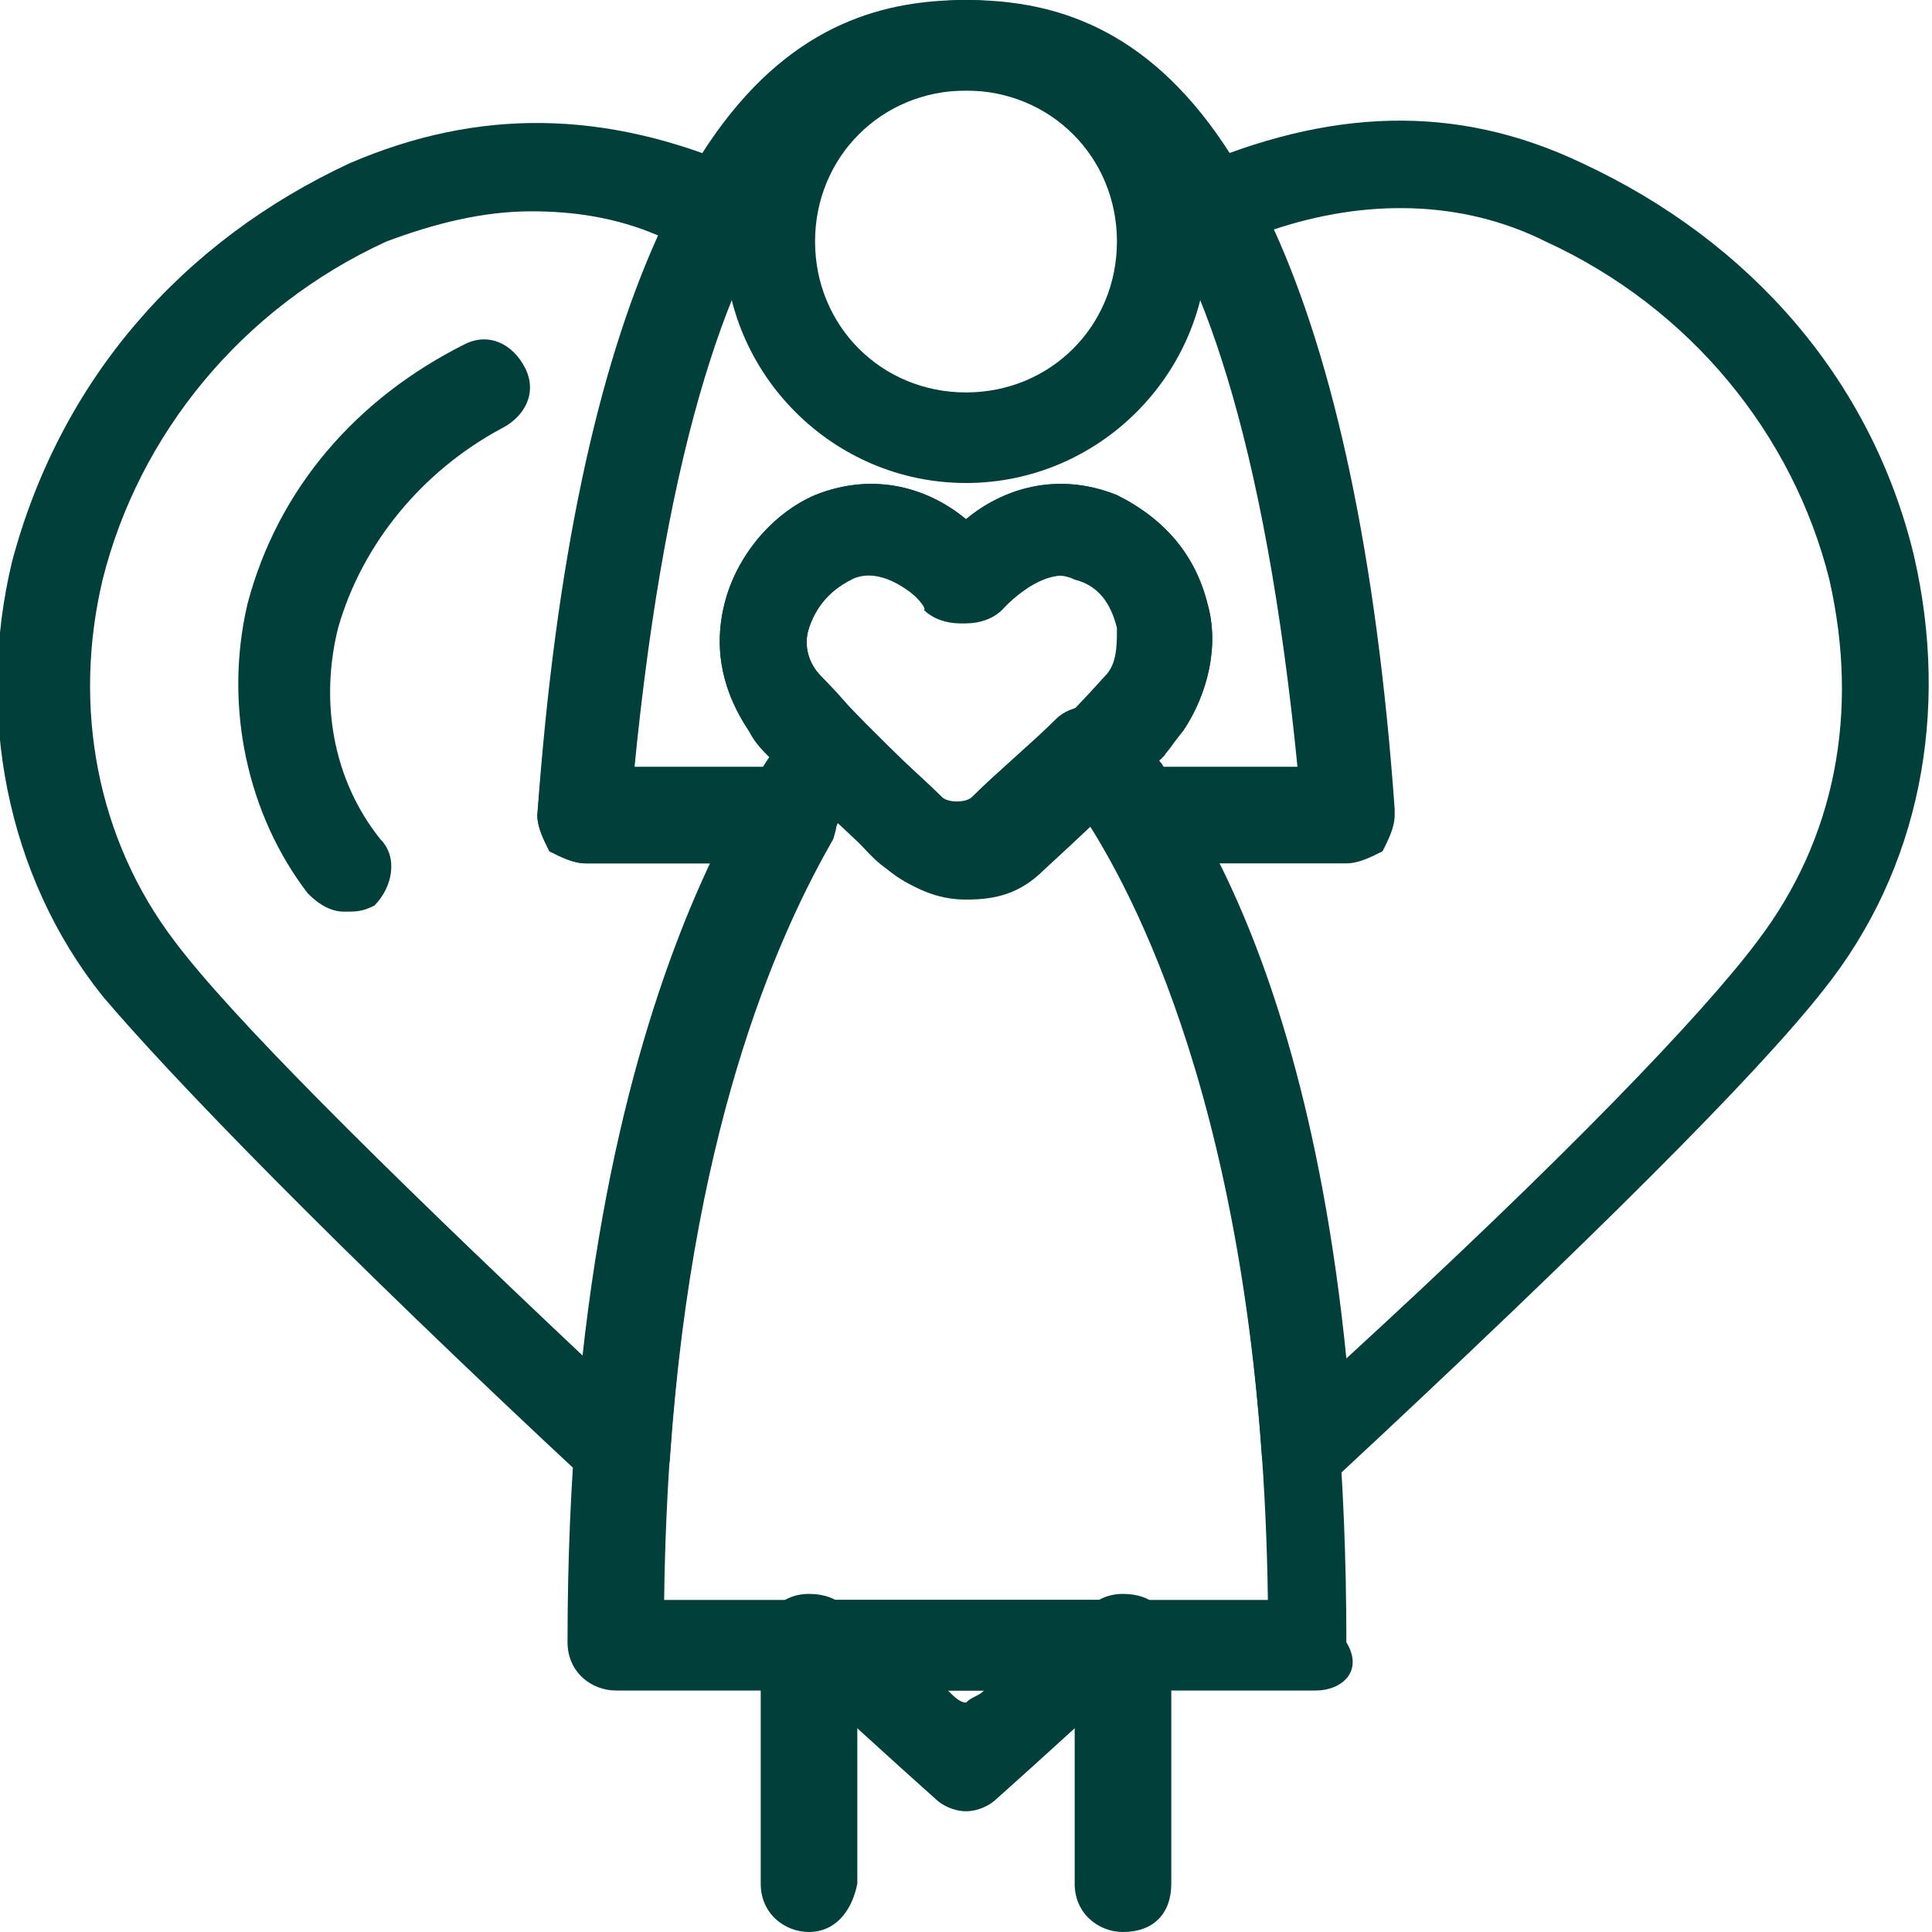 <svg width="512" height="512" viewBox="0 0 512 512" fill="none" xmlns="http://www.w3.org/2000/svg">
<g clip-path="url(#clip0_191_383)">
<path d="M212.8 204.8C209.6 204.8 206.4 203.2 204.8 201.6C203.2 200 201.6 196.8 201.6 193.6C201.6 190.4 203.2 187.2 204.8 185.6C209.6 180.8 217.6 180.8 220.8 185.6C222.4 187.2 224 190.4 224 193.6C224 196.8 222.4 200 220.8 203.2C219.2 203.2 216 204.8 212.8 204.8Z" fill="#003F3A"/>
<path d="M220.8 212.8C214.4 212.8 208 208 208 200C208 192 212.8 187.2 219.2 187.2C225.6 187.2 232 192 232 200C232 208 227.2 212.8 220.8 212.8Z" fill="#003F3A"/>
<path d="M299.2 204.8C296 204.8 292.8 203.2 291.2 201.6C288 198.4 286.4 195.2 286.4 192C286.4 188.8 288 187.2 289.6 184L299.2 192L291.2 184L308.8 200C305.6 203.2 302.4 204.8 299.2 204.8Z" fill="#003F3A"/>
<path d="M256 480C252.8 480 249.6 478.4 248 476.8C248 476.8 233.6 464 212.8 444.8C209.6 441.6 208 436.8 209.6 432C211.2 427.2 216 424 220.8 424H291.2C296 424 300.8 427.2 302.4 432C304 436.8 302.4 441.6 299.2 444.8C278.4 464 264 476.8 264 476.8C262.4 478.4 259.2 480 256 480ZM251.2 448C252.8 449.6 254.4 451.2 256 451.2C257.6 449.6 259.2 449.6 260.8 448H251.2Z" fill="#003F3A"/>
<path d="M164.8 396.8C161.6 396.8 158.4 395.2 156.8 393.6C88 329.6 44.8 284.8 27.2 264C1.6 232 -6.4 188.8 3.2 148.8C16 100.8 48 64 92.8 43.2C126.4 28.8 160 28.8 196.8 44.8C200 46.4 201.6 48 203.2 51.2C204.8 54.4 203.2 57.6 201.6 60.8C185.6 91.2 172.8 139.2 168 203.2H209.6C214.4 203.2 217.6 204.8 220.8 209.6C222.4 212.8 222.4 217.6 220.8 222.4C208 244.8 184 294.4 177.6 385.6C177.6 390.4 174.4 393.6 169.6 395.2C168 396.8 166.4 396.8 164.8 396.8ZM140.8 56C128 56 115.2 59.2 102.4 64C64 81.6 36.8 115.2 27.2 153.6C19.2 187.2 25.6 222.4 46.4 249.6C60.8 268.8 99.2 307.2 155.2 360C161.6 297.6 177.6 256 188.8 228.8H155.2C152 228.8 148.8 227.2 145.6 225.6C144 222.4 142.4 219.2 142.4 216C147.2 148.8 158.4 97.6 174.4 62.4C163.2 57.6 152 56 140.8 56Z" fill="#003F3A"/>
<path d="M347.2 396.8C345.6 396.8 344 396.8 342.4 395.2C337.6 393.6 334.4 388.8 334.4 385.6C328 294.4 305.6 244.8 291.2 222.4C289.6 219.2 289.6 214.4 291.2 209.6C292.8 206.4 297.6 203.2 302.4 203.2H344C337.6 139.2 326.4 91.2 310.4 60.8C308.8 57.6 308.8 54.4 308.8 51.2C310.4 48 312 44.8 315.2 44.8C352 28.8 385.6 27.2 419.2 43.2C464 64 496 100.8 507.2 147.2C516.8 188.8 508.8 230.4 483.2 262.4C465.6 284.8 422.4 328 353.6 392C353.6 395.2 350.4 396.8 347.2 396.8ZM323.2 228.8C336 254.4 350.4 296 356.8 360C414.4 307.2 451.2 268.8 465.6 249.6C486.4 222.4 492.8 188.8 484.8 153.6C475.2 115.2 448 81.6 409.6 64C387.2 52.8 361.6 52.8 337.6 60.8C353.6 96 364.8 147.2 369.6 214.4C369.6 217.6 368 220.8 366.4 224C364.8 227.2 361.6 227.2 356.8 227.2H323.2V228.8Z" fill="#003F3A"/>
<path d="M91.2 241.6C88 241.6 84.8 240 81.6 236.8C65.6 216 59.2 187.2 65.6 160C73.6 129.6 94.4 105.6 123.2 91.2C129.6 88 136 91.2 139.2 97.6C142.4 104 139.2 110.4 132.8 113.6C112 124.8 96 144 89.6 166.4C84.8 185.6 88 206.4 100.8 222.4C105.6 227.2 104 235.2 99.2 240C96 241.6 94.4 241.6 91.2 241.6Z" fill="#003F3A"/>
<path d="M356.8 228.8H302.4C297.6 228.8 294.4 227.2 292.8 222.4C286.4 212.8 283.2 208 283.2 208C278.4 203.2 278.4 195.2 283.2 192C289.6 185.6 292.8 182.4 294.4 179.2C297.6 176 297.6 171.2 297.6 166.4C296 160 292.8 155.2 286.4 153.6C276.8 148.8 265.6 161.6 265.6 161.6C260.8 166.4 251.2 166.4 246.4 161.6C246.4 161.6 235.2 148.8 225.6 153.6C219.2 156.8 216 161.6 214.4 166.4C212.8 171.2 214.4 176 217.6 179.2C219.2 180.8 224 185.6 228.8 192C233.6 196.8 233.6 203.2 228.8 208C228.8 208 224 212.8 219.2 222.4C217.6 225.6 212.8 228.8 209.6 228.8H155.2C152 228.8 148.8 227.2 145.6 225.6C144 222.4 142.4 219.2 142.4 216C158.4 22.4 214.4 0 256 0C297.6 0 353.6 22.4 369.6 216C369.6 219.2 368 222.4 366.4 225.6C363.2 227.2 360 228.8 356.8 228.8ZM308.8 204.8H344C326.4 24 273.6 24 256 24C238.4 24 185.6 24 168 204.8H203.2C203.2 203.2 204.8 203.2 204.8 201.6C201.6 198.4 200 196.8 198.4 193.6C192 184 188.8 172.8 192 160C195.2 147.2 204.8 136 216 131.2C232 124.8 246.4 129.6 256 137.6C265.6 129.6 280 124.8 296 131.2C308.8 137.6 316.8 147.2 320 160C323.2 171.2 320 184 313.6 193.6C312 195.2 310.4 198.4 307.2 201.6C307.2 201.6 308.8 203.2 308.8 204.8Z" fill="#003F3A"/>
<path d="M256 238.4C248 238.4 241.6 235.2 235.2 230.4C216 212.8 203.2 200 198.4 193.6C192 184 188.8 172.8 192 160C195.2 147.2 204.8 136 216 131.2C232 124.8 246.4 129.6 256 137.6C265.6 129.6 280 124.8 296 131.2C308.8 137.6 316.8 147.2 320 160C323.2 171.2 320 184 313.6 193.6C308.8 200 296 212.8 276.8 230.4C270.4 236.8 264 238.4 256 238.4ZM230.4 152C228.8 152 227.2 152 225.6 153.6C219.2 156.8 216 161.6 214.4 166.4C212.8 171.2 214.4 176 217.6 179.2C219.2 180.8 225.6 188.8 251.2 212.8C252.8 214.4 257.6 214.4 259.2 212.8C284.8 188.8 291.2 180.8 292.8 179.2C296 176 296 171.2 296 166.4C294.4 160 291.2 155.2 284.8 153.6C275.2 148.8 264 161.6 264 161.6C259.2 166.4 249.6 166.4 244.8 161.6C246.4 161.6 238.4 152 230.4 152Z" fill="#003F3A"/>
<path d="M348.8 448H163.2C156.8 448 150.4 443.2 150.4 435.2C150.4 257.6 209.6 193.6 211.2 190.4C212.8 188.8 216 187.2 219.2 187.2C222.4 187.2 225.6 188.8 227.2 190.4C233.6 196.8 243.2 204.8 249.6 211.2C251.2 212.8 256 212.8 257.6 211.2C264 204.8 273.6 196.8 280 190.4C281.6 188.8 284.8 187.2 288 187.2C291.2 187.2 294.4 188.8 296 190.4C299.2 193.6 356.8 256 356.8 435.2C361.6 443.2 355.2 448 348.8 448ZM176 424H336C334.4 302.4 302.4 240 288 217.6C283.2 222.4 278.4 225.6 275.2 230.4C264 240 246.4 240 235.2 230.4C230.4 227.2 227.2 222.4 222.4 217.6C208 241.6 177.6 302.4 176 424Z" fill="#003F3A"/>
<path d="M214.4 512C208 512 201.6 507.2 201.6 499.2V435.2C201.6 428.8 206.4 422.4 214.4 422.4C222.4 422.4 227.2 427.2 227.2 435.2V499.2C225.6 507.2 220.8 512 214.4 512Z" fill="#003F3A"/>
<path d="M297.6 512C291.2 512 284.8 507.2 284.8 499.2V435.2C284.8 428.8 289.6 422.4 297.6 422.4C305.6 422.4 310.4 427.2 310.4 435.2V499.2C310.4 507.2 305.6 512 297.6 512Z" fill="#003F3A"/>
<path d="M256 128C220.8 128 192 99.2 192 64C192 28.8 220.8 0 256 0C291.2 0 320 28.8 320 64C320 99.2 291.2 128 256 128ZM256 24C233.6 24 216 41.6 216 64C216 86.4 233.6 104 256 104C278.4 104 296 86.4 296 64C296 41.6 278.4 24 256 24Z" fill="#003F3A"/>
</g>
<defs>
<clipPath id="clip0_191_383">
<rect width="512" height="512" fill="white"/>
</clipPath>
</defs>
</svg>

